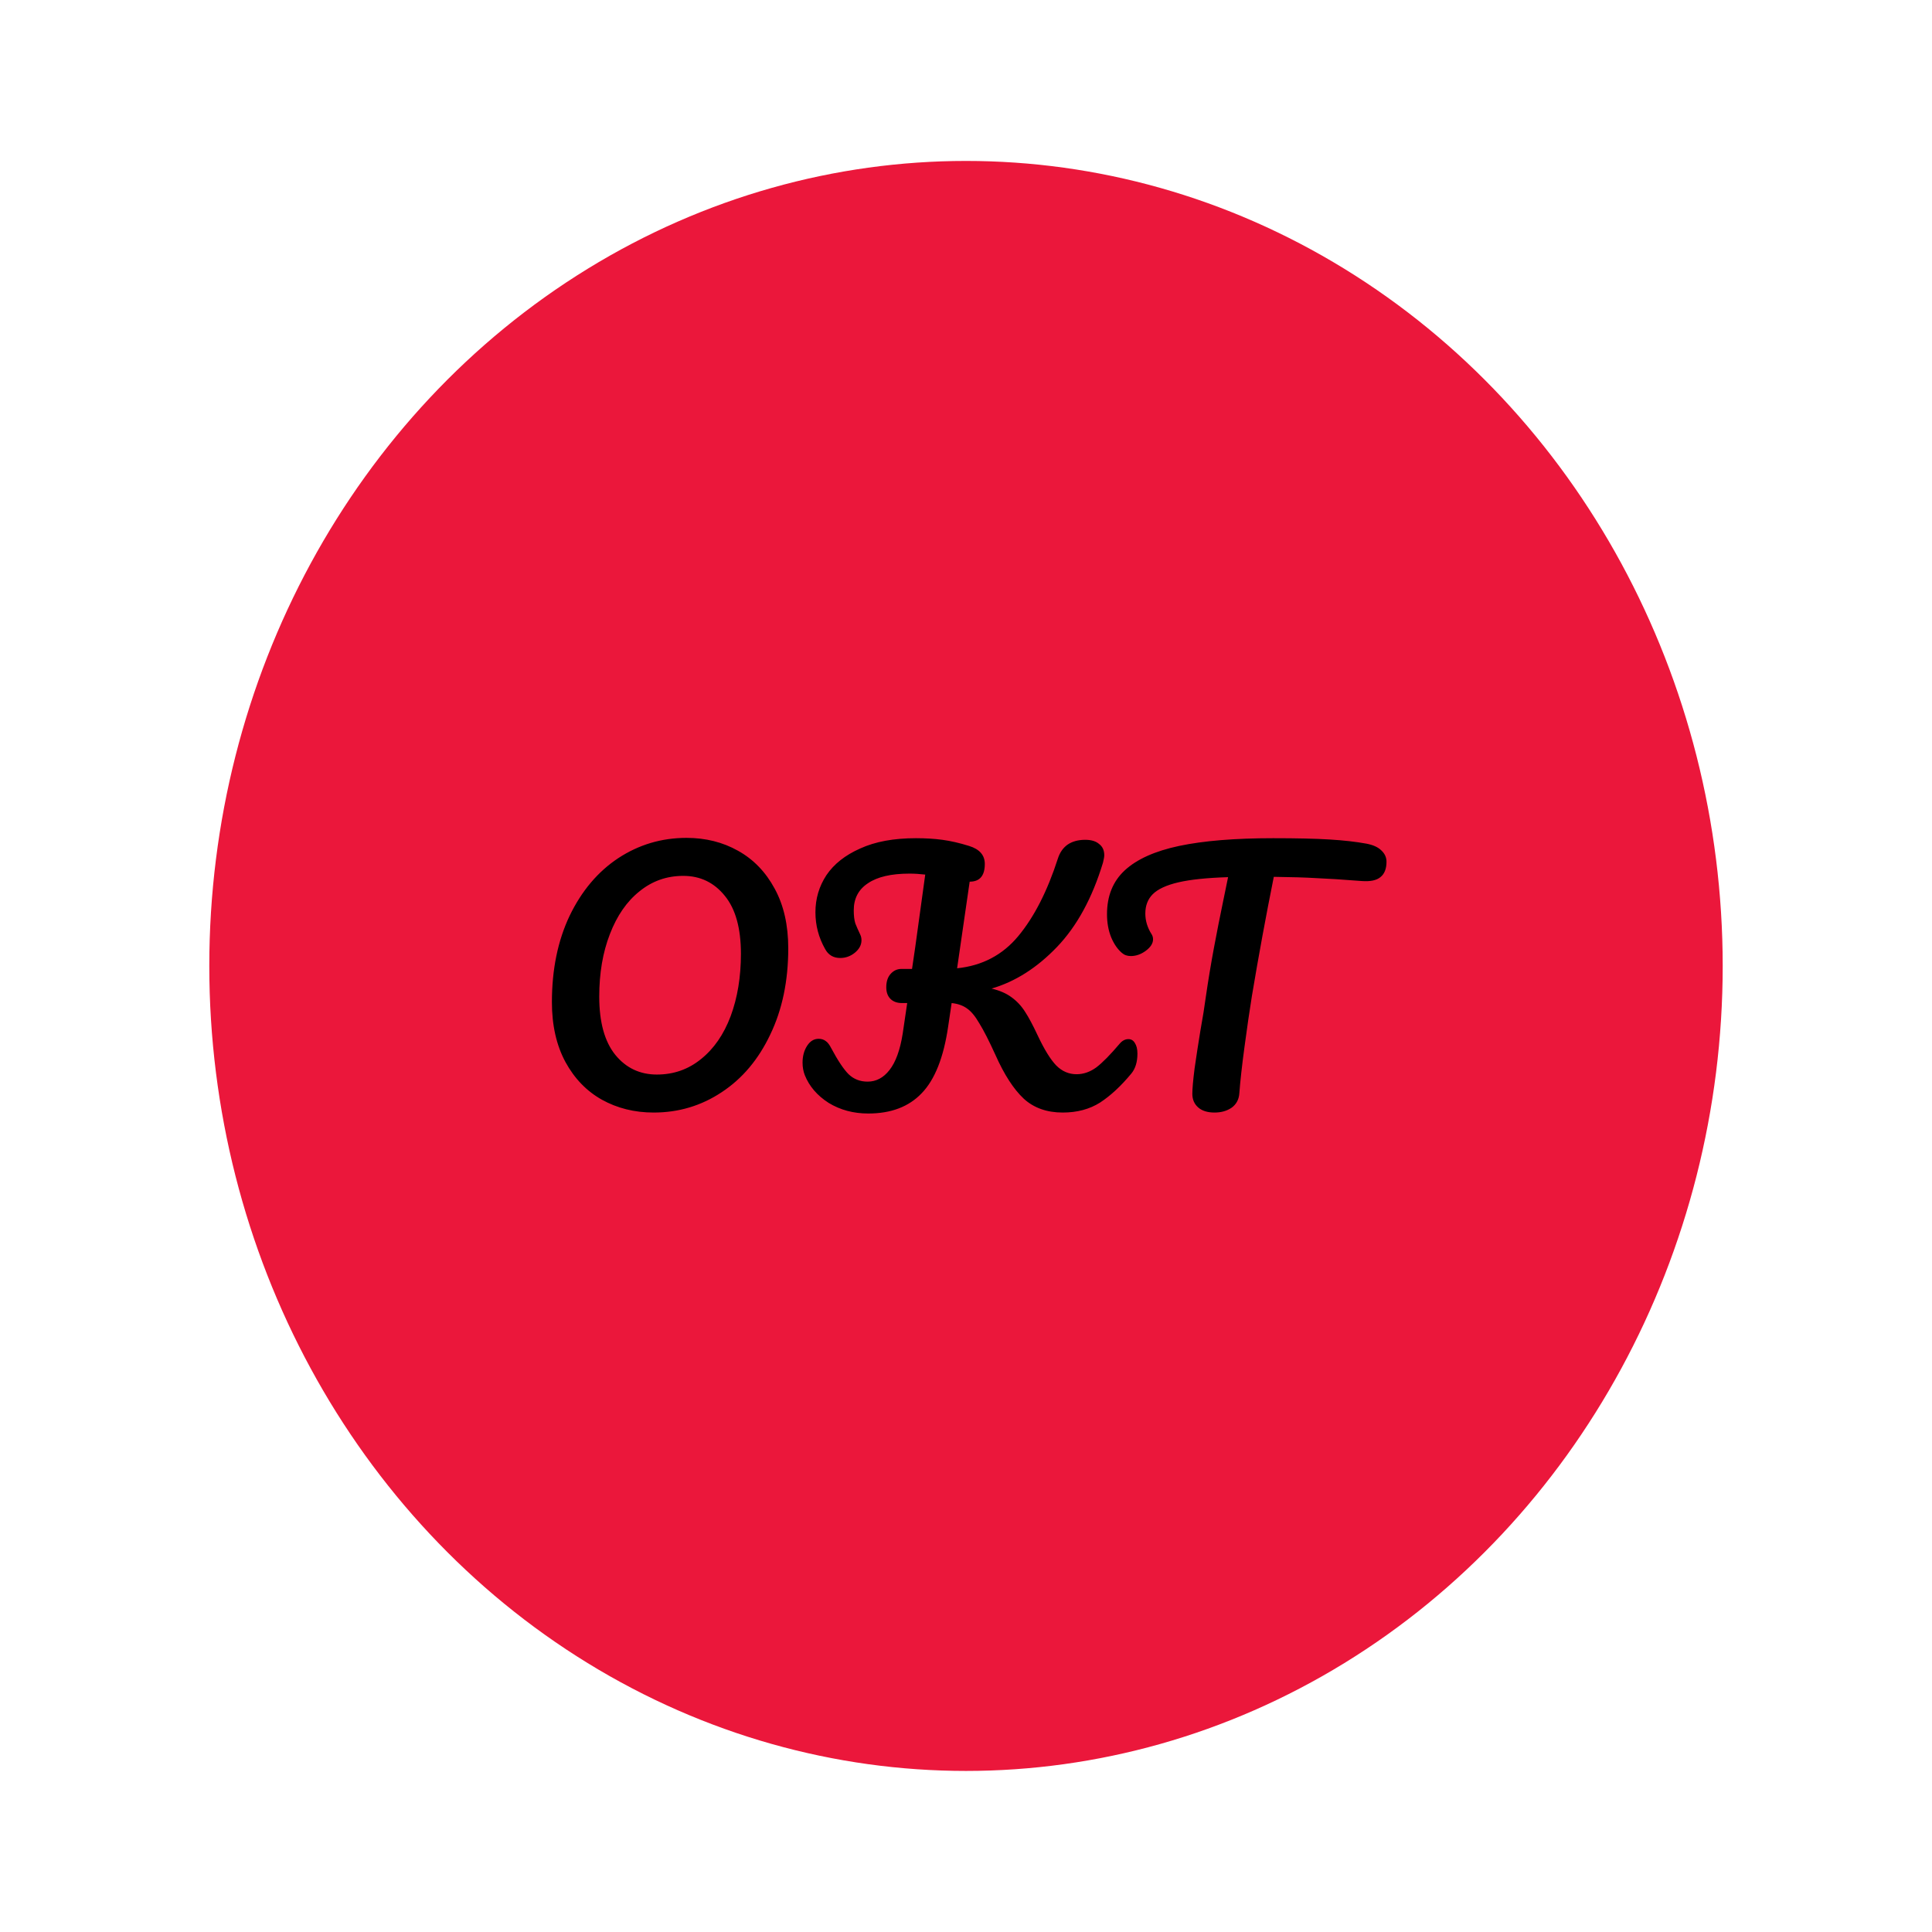<?xml version="1.0" encoding="UTF-8"?> <svg xmlns="http://www.w3.org/2000/svg" width="120" height="120" viewBox="0 0 120 120" fill="none"><rect width="120" height="120" fill="white"></rect><ellipse cx="60" cy="59.996" rx="47" ry="50" fill="#EB173B"></ellipse><path d="M40.6 69.102C39.413 69.102 38.34 68.835 37.38 68.302C36.433 67.769 35.68 66.989 35.12 65.962C34.56 64.922 34.28 63.682 34.28 62.242C34.28 60.215 34.646 58.429 35.38 56.882C36.126 55.335 37.133 54.142 38.4 53.302C39.68 52.462 41.093 52.042 42.64 52.042C43.826 52.042 44.893 52.309 45.84 52.842C46.8 53.375 47.56 54.162 48.12 55.202C48.68 56.229 48.96 57.462 48.96 58.902C48.96 60.929 48.586 62.715 47.84 64.262C47.106 65.809 46.1 67.002 44.82 67.842C43.553 68.682 42.146 69.102 40.6 69.102ZM40.8 66.742C41.84 66.742 42.753 66.422 43.54 65.782C44.34 65.142 44.953 64.255 45.38 63.122C45.806 61.975 46.02 60.682 46.02 59.242C46.02 57.655 45.686 56.455 45.02 55.642C44.353 54.815 43.493 54.402 42.44 54.402C41.413 54.402 40.506 54.722 39.72 55.362C38.933 55.989 38.32 56.875 37.88 58.022C37.44 59.155 37.22 60.449 37.22 61.902C37.22 63.489 37.553 64.695 38.22 65.522C38.886 66.335 39.746 66.742 40.8 66.742ZM70.088 64.542C70.261 64.542 70.394 64.622 70.488 64.782C70.594 64.942 70.648 65.162 70.648 65.442C70.648 65.962 70.521 66.375 70.268 66.682C69.628 67.455 68.981 68.055 68.328 68.482C67.674 68.895 66.901 69.102 66.008 69.102C65.021 69.102 64.215 68.815 63.588 68.242C62.961 67.655 62.374 66.749 61.828 65.522C61.428 64.642 61.094 63.989 60.828 63.562C60.575 63.122 60.321 62.815 60.068 62.642C59.815 62.455 59.495 62.342 59.108 62.302L58.888 63.782C58.608 65.689 58.061 67.062 57.248 67.902C56.448 68.742 55.341 69.162 53.928 69.162C53.008 69.162 52.188 68.942 51.468 68.502C50.761 68.049 50.268 67.475 49.988 66.782C49.895 66.542 49.848 66.282 49.848 66.002C49.848 65.602 49.941 65.255 50.128 64.962C50.315 64.669 50.554 64.522 50.848 64.522C51.021 64.522 51.168 64.569 51.288 64.662C51.408 64.742 51.521 64.889 51.628 65.102C52.041 65.875 52.401 66.415 52.708 66.722C53.028 67.029 53.421 67.182 53.888 67.182C54.421 67.182 54.874 66.942 55.248 66.462C55.635 65.969 55.908 65.215 56.068 64.202L56.348 62.302H56.028C55.721 62.302 55.481 62.215 55.308 62.042C55.135 61.869 55.048 61.629 55.048 61.322C55.048 60.975 55.135 60.702 55.308 60.502C55.495 60.289 55.721 60.182 55.988 60.182H56.648C56.741 59.529 56.808 59.075 56.848 58.822L57.468 54.322C57.121 54.282 56.794 54.262 56.488 54.262C55.355 54.262 54.495 54.462 53.908 54.862C53.321 55.249 53.028 55.809 53.028 56.542C53.028 56.875 53.061 57.149 53.128 57.362C53.208 57.562 53.308 57.789 53.428 58.042C53.481 58.149 53.508 58.269 53.508 58.402C53.508 58.695 53.368 58.955 53.088 59.182C52.821 59.395 52.521 59.502 52.188 59.502C51.761 59.502 51.448 59.315 51.248 58.942C50.848 58.235 50.648 57.475 50.648 56.662C50.648 55.822 50.874 55.055 51.328 54.362C51.794 53.669 52.495 53.115 53.428 52.702C54.361 52.275 55.514 52.062 56.888 52.062C57.488 52.062 58.035 52.095 58.528 52.162C59.035 52.229 59.588 52.355 60.188 52.542C60.841 52.742 61.168 53.115 61.168 53.662C61.168 54.395 60.855 54.762 60.228 54.762L59.448 60.142C61.008 59.982 62.275 59.315 63.248 58.142C64.234 56.955 65.055 55.349 65.708 53.322C65.828 52.949 66.028 52.662 66.308 52.462C66.601 52.262 66.968 52.162 67.408 52.162C67.781 52.162 68.068 52.249 68.268 52.422C68.481 52.582 68.588 52.815 68.588 53.122C68.588 53.215 68.561 53.369 68.508 53.582C67.841 55.782 66.888 57.529 65.648 58.822C64.408 60.115 63.054 60.975 61.588 61.402C62.094 61.522 62.508 61.702 62.828 61.942C63.161 62.182 63.441 62.482 63.668 62.842C63.895 63.189 64.154 63.675 64.448 64.302C64.861 65.182 65.248 65.809 65.608 66.182C65.968 66.542 66.388 66.722 66.868 66.722C67.294 66.722 67.701 66.582 68.088 66.302C68.475 66.009 68.961 65.515 69.548 64.822C69.708 64.635 69.888 64.542 70.088 64.542ZM84.878 52.402C85.292 52.482 85.598 52.622 85.798 52.822C86.012 53.022 86.118 53.255 86.118 53.522C86.118 53.962 85.992 54.282 85.738 54.482C85.498 54.682 85.112 54.762 84.578 54.722C83.378 54.629 82.438 54.569 81.758 54.542C81.092 54.502 80.212 54.475 79.118 54.462C78.625 56.915 78.172 59.382 77.758 61.862C77.612 62.769 77.458 63.822 77.298 65.022C77.138 66.209 77.032 67.169 76.978 67.902C76.952 68.289 76.792 68.589 76.498 68.802C76.205 69.002 75.852 69.102 75.438 69.102C74.998 69.102 74.658 68.995 74.418 68.782C74.178 68.569 74.058 68.289 74.058 67.942C74.058 67.622 74.105 67.095 74.198 66.362C74.305 65.615 74.425 64.835 74.558 64.022C74.705 63.209 74.818 62.502 74.898 61.902C75.045 60.889 75.212 59.882 75.398 58.882C75.585 57.882 75.772 56.935 75.958 56.042C75.998 55.842 76.045 55.615 76.098 55.362C76.152 55.095 76.212 54.802 76.278 54.482C74.972 54.522 73.945 54.629 73.198 54.802C72.452 54.975 71.918 55.222 71.598 55.542C71.292 55.849 71.138 56.249 71.138 56.742C71.138 57.195 71.272 57.629 71.538 58.042C71.592 58.135 71.618 58.235 71.618 58.342C71.618 58.595 71.465 58.835 71.158 59.062C70.865 59.275 70.558 59.382 70.238 59.382C70.012 59.382 69.825 59.315 69.678 59.182C69.412 58.955 69.192 58.635 69.018 58.222C68.845 57.795 68.758 57.315 68.758 56.782C68.758 55.649 69.125 54.742 69.858 54.062C70.605 53.369 71.732 52.862 73.238 52.542C74.758 52.222 76.705 52.062 79.078 52.062C80.545 52.062 81.712 52.089 82.578 52.142C83.458 52.195 84.225 52.282 84.878 52.402Z" fill="black"></path></svg> 
